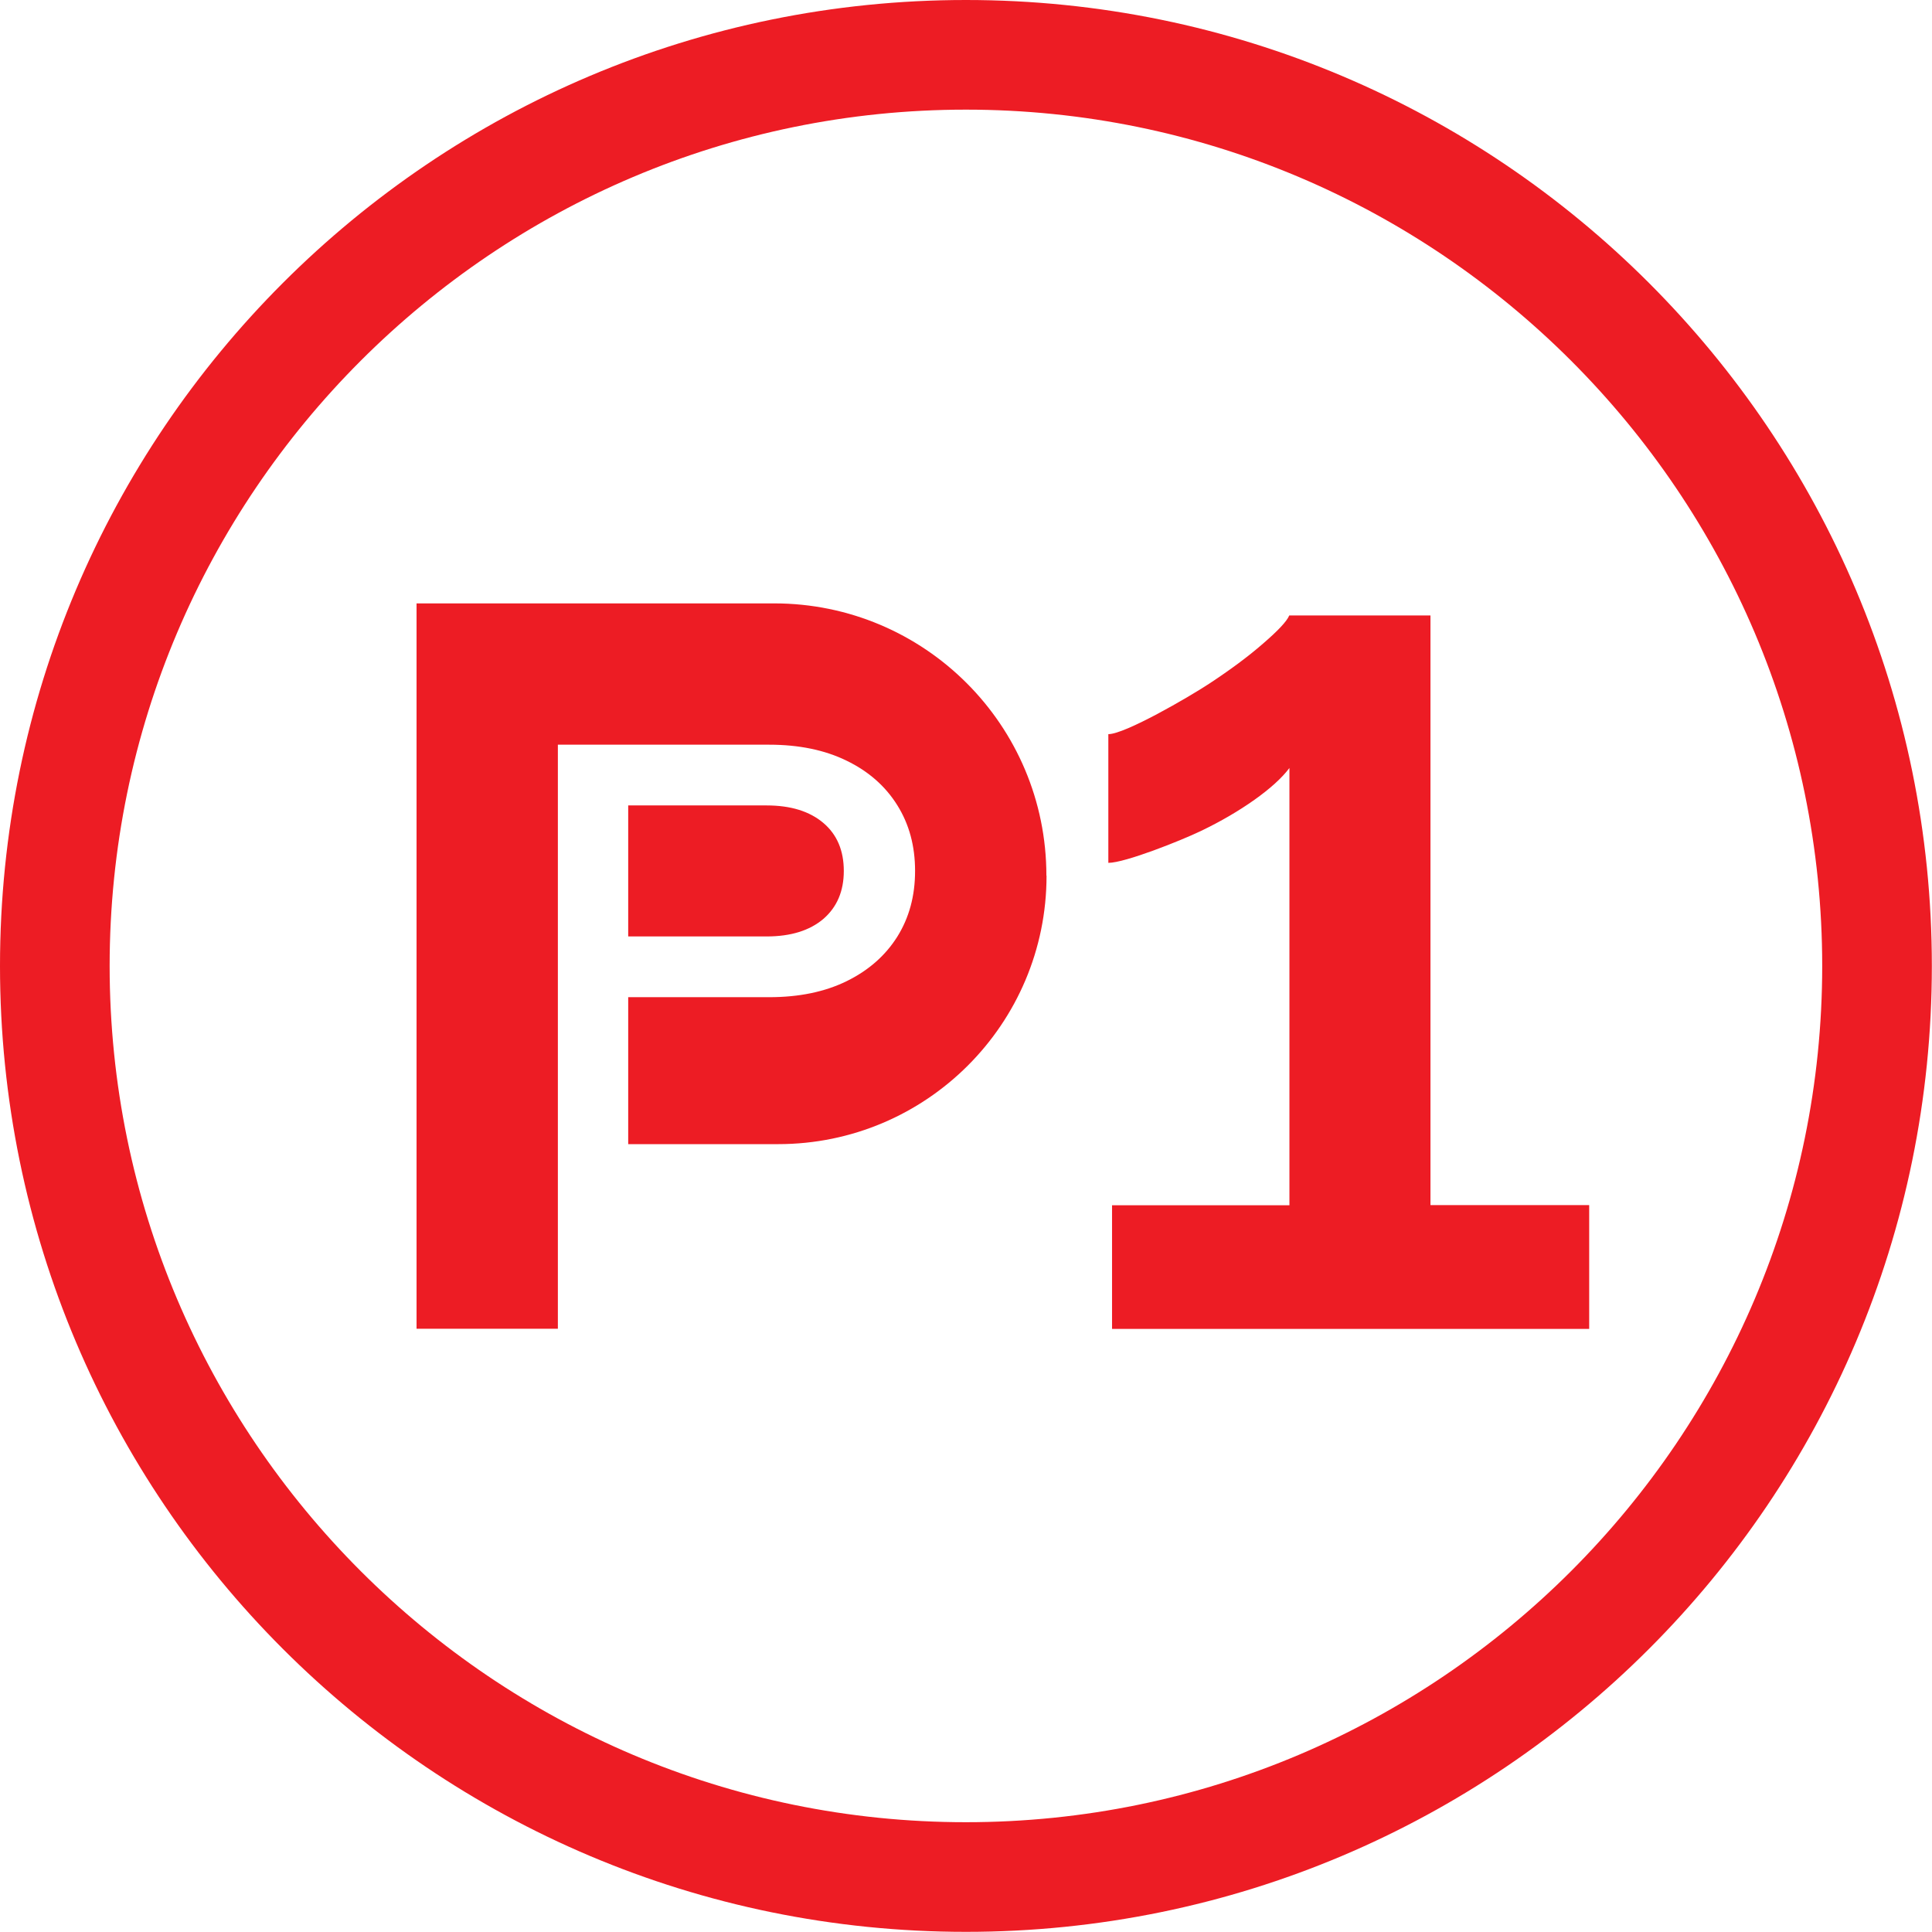 <?xml version="1.0" encoding="UTF-8"?> <svg xmlns="http://www.w3.org/2000/svg" width="64" height="64" viewBox="0 0 64 64" fill="none"> <g clip-path="url(#clip0_79_433)"> <path d="M31.998 3.632C47.64 3.632 60.363 16.36 60.363 31.998C60.363 47.636 47.636 60.363 31.998 60.363C16.36 60.363 3.632 47.64 3.632 31.998C3.632 16.355 16.36 3.632 31.998 3.632ZM31.998 0C14.326 0 0 14.326 0 31.998C0 49.67 14.326 63.995 31.998 63.995C49.67 63.995 63.995 49.67 63.995 31.998C63.995 14.326 49.67 0 31.998 0ZM34.668 29.01C34.668 33.918 30.686 37.901 25.777 37.901H20.81V33.033H25.482C26.472 33.033 27.325 32.856 28.047 32.502C28.769 32.148 29.328 31.657 29.723 31.031C30.118 30.399 30.313 29.677 30.313 28.851C30.313 28.025 30.118 27.303 29.723 26.672C29.328 26.04 28.769 25.55 28.047 25.2C27.325 24.846 26.467 24.669 25.482 24.669H18.48V44.017H13.799V19.988H25.645C30.627 19.988 34.663 24.024 34.663 29.006L34.668 29.01ZM20.81 31.021V26.681H25.396C26.195 26.681 26.821 26.876 27.276 27.262C27.73 27.648 27.952 28.179 27.952 28.851C27.952 29.523 27.725 30.05 27.276 30.44C26.821 30.826 26.195 31.021 25.396 31.021H20.81ZM52.648 44.021H36.838V39.926H42.714V25.441C42.464 25.773 42.078 26.122 41.556 26.494C41.029 26.867 40.439 27.212 39.776 27.53C39.113 27.848 37.269 28.583 36.715 28.583V24.32C37.265 24.32 39.372 23.098 40.062 22.644C40.752 22.19 41.347 21.75 41.842 21.318C42.337 20.891 42.627 20.583 42.709 20.387H47.386V39.921H52.644V44.017L52.648 44.021Z" fill="#ED1C24"></path> </g> <defs> <clipPath id="clip0_79_433"> <rect width="64" height="64" fill="white"></rect> </clipPath> </defs> </svg> 